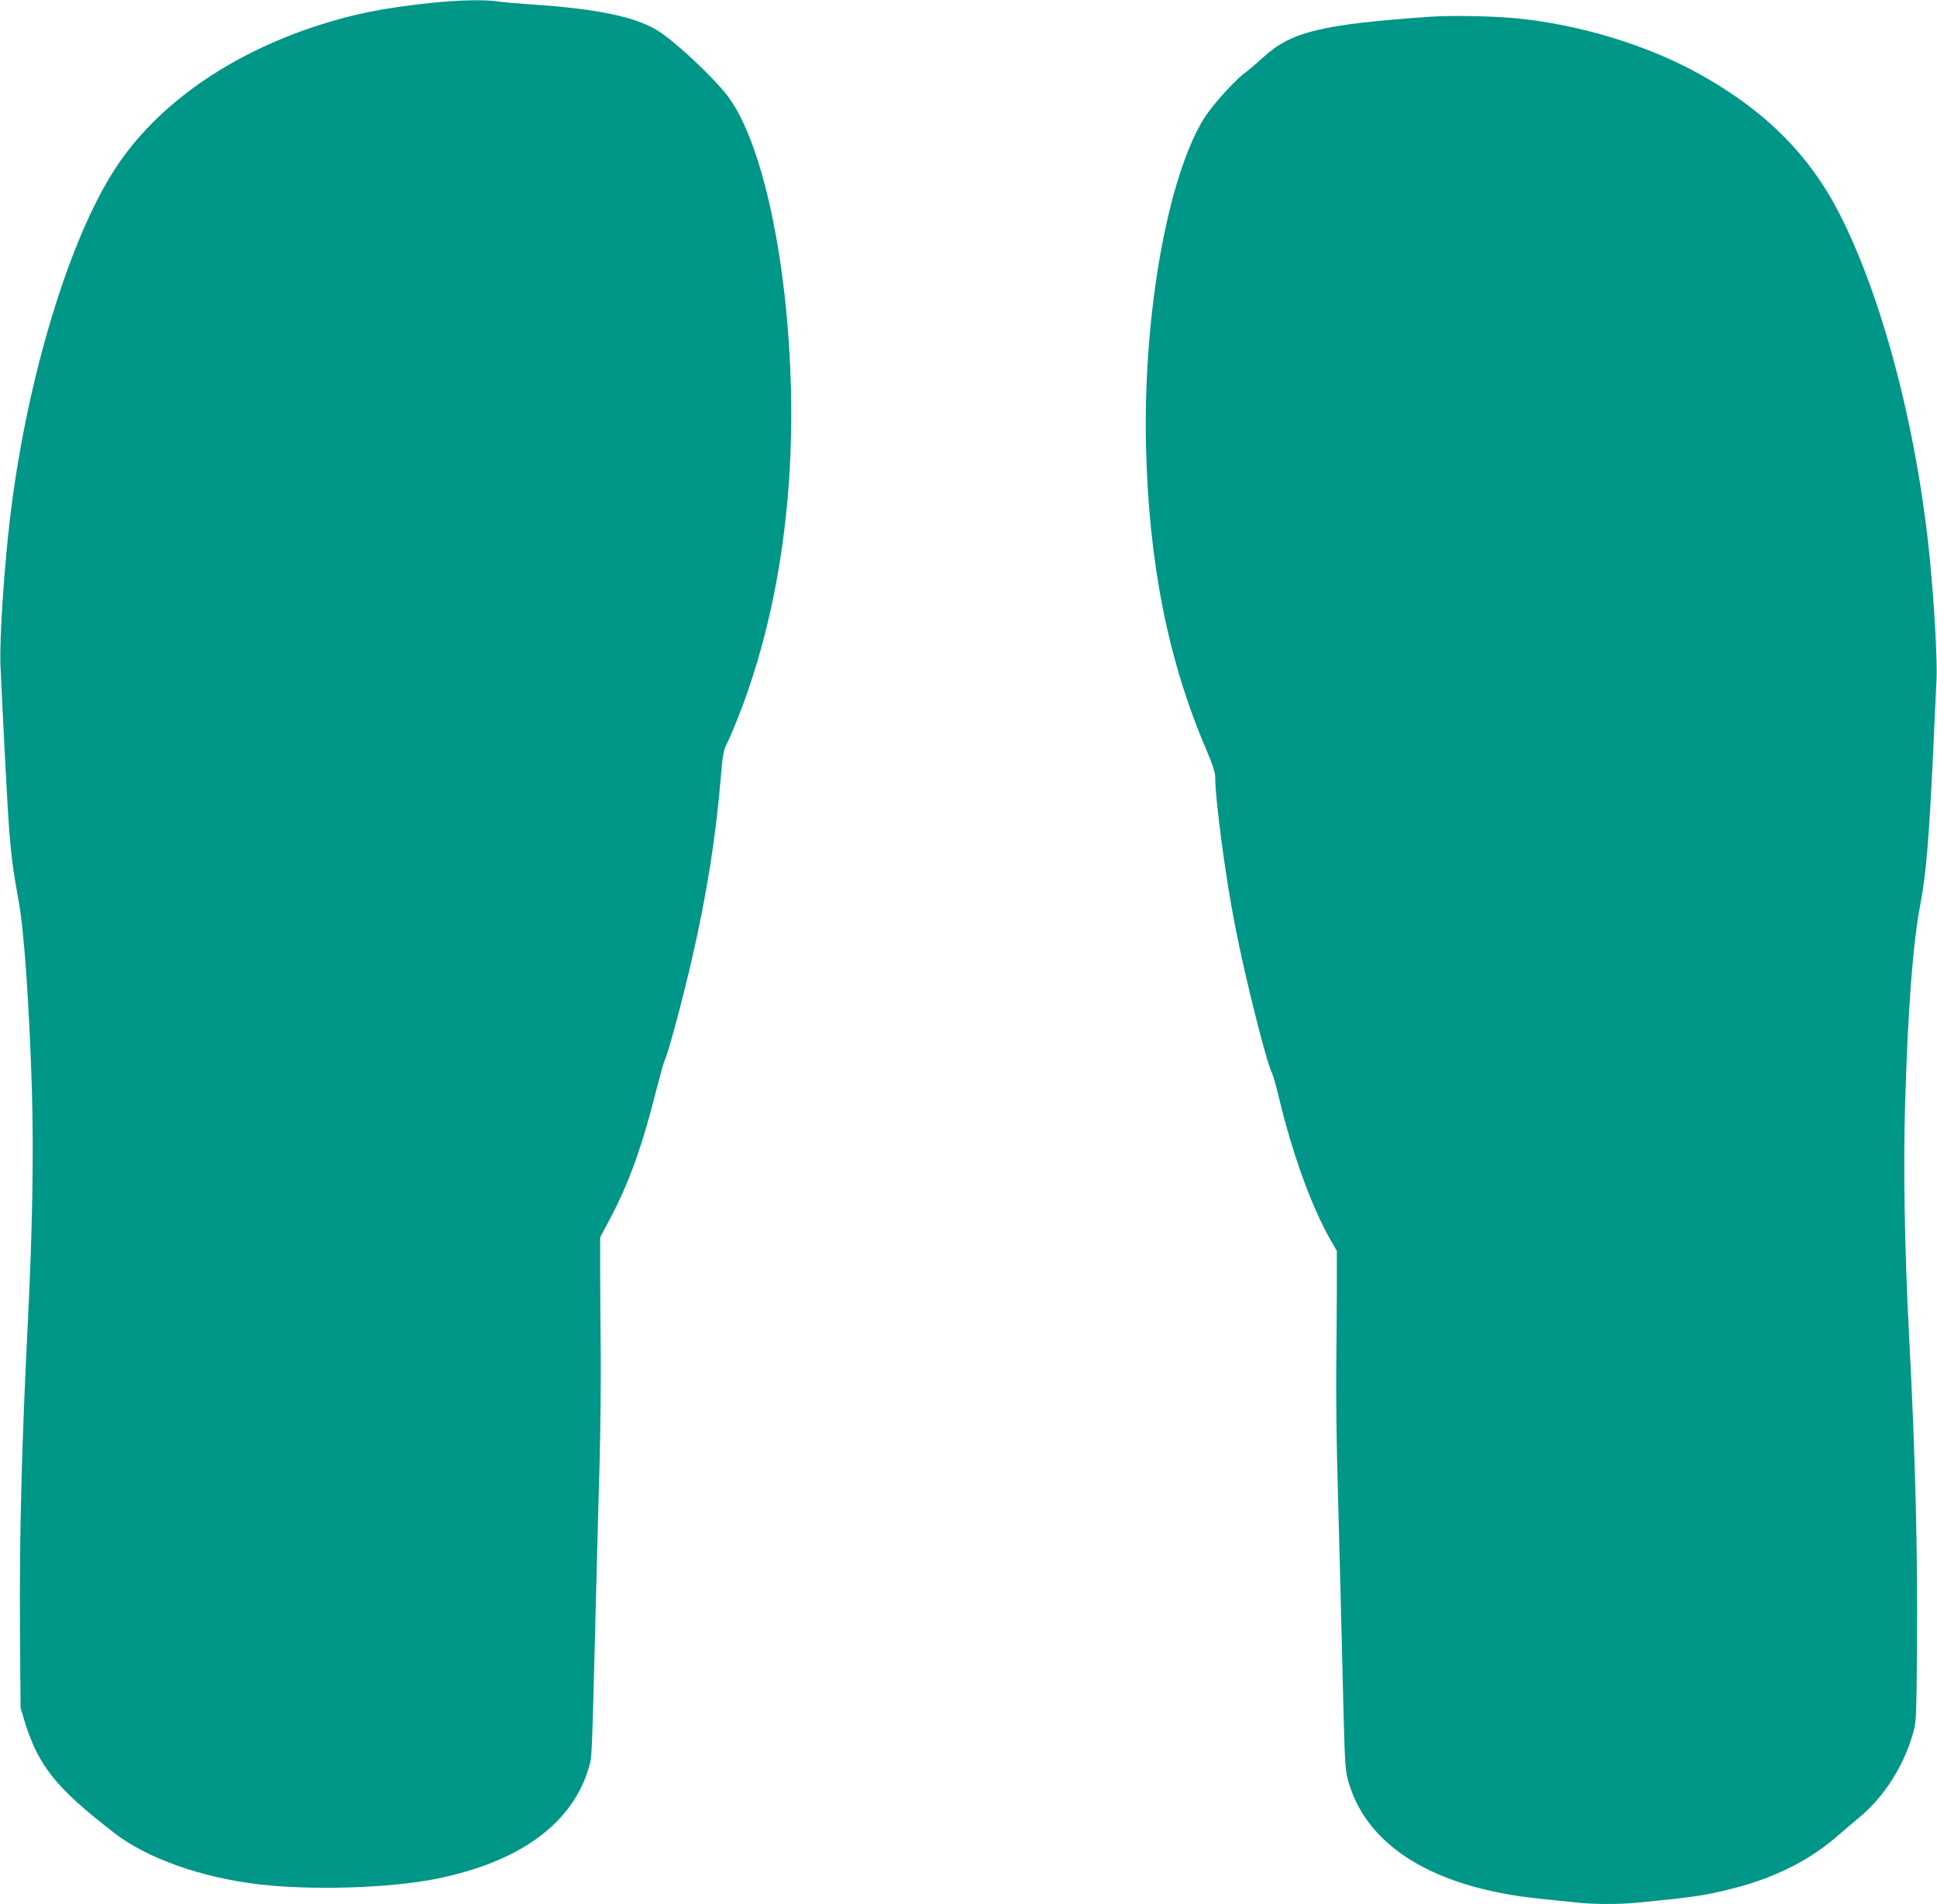 <?xml version="1.0" standalone="no"?>
<!DOCTYPE svg PUBLIC "-//W3C//DTD SVG 20010904//EN"
 "http://www.w3.org/TR/2001/REC-SVG-20010904/DTD/svg10.dtd">
<svg version="1.0" xmlns="http://www.w3.org/2000/svg"
 width="1280pt" height="1258pt" viewBox="0 0 1280 1258"
 preserveAspectRatio="xMidYMid meet">
<g transform="translate(0,1258) scale(0.1,-0.1)"
fill="#009688" stroke="none">
<path d="M2840 12560 c-306 -33 -499 -71 -735 -147 -590 -190 -1068 -526
-1341 -943 -304 -463 -582 -1378 -693 -2275 -43 -347 -75 -835 -68 -1010 19
-416 48 -968 57 -1079 15 -190 25 -268 64 -484 36 -197 70 -696 87 -1252 12
-423 3 -918 -26 -1505 -42 -831 -57 -1423 -53 -2060 l4 -510 27 -89 c91 -294
207 -439 594 -738 215 -166 573 -293 953 -338 352 -41 863 -25 1170 36 560
112 910 370 1015 749 17 62 16 41 45 1170 6 231 15 600 22 820 6 220 9 544 8
720 -2 176 -4 424 -4 550 l0 230 61 115 c127 237 216 483 309 854 25 98 50
188 56 199 22 41 122 415 183 682 97 424 155 795 189 1197 12 143 17 171 41
218 15 30 51 115 80 189 242 623 360 1361 342 2141 -20 858 -189 1642 -418
1945 -94 123 -345 359 -460 431 -145 92 -403 146 -829 174 -91 6 -193 15 -226
20 -89 14 -265 10 -454 -10z"/>
<path d="M9460 12470 c-726 -50 -928 -99 -1114 -270 -39 -36 -98 -86 -130
-110 -33 -25 -104 -97 -158 -160 -77 -90 -110 -139 -153 -225 -216 -438 -350
-1276 -332 -2075 18 -769 146 -1415 398 -2002 38 -88 59 -151 59 -176 0 -158
70 -680 135 -1007 68 -345 205 -887 241 -956 7 -14 27 -84 44 -155 89 -374
217 -727 341 -944 l43 -75 0 -235 c0 -129 -2 -379 -4 -555 -1 -176 2 -500 9
-720 11 -421 26 -973 40 -1565 8 -317 12 -363 31 -430 123 -431 567 -703 1265
-775 83 -8 191 -20 242 -25 117 -13 284 -13 415 0 358 35 434 46 612 91 283
71 518 189 707 356 37 32 96 83 133 113 166 137 295 339 358 559 21 73 22 98
26 586 4 637 -11 1253 -53 2050 -29 562 -38 1089 -26 1514 19 638 52 1076 101
1326 38 198 58 439 86 1035 8 179 17 381 21 450 5 117 -11 433 -38 730 -78
870 -308 1767 -602 2345 -198 389 -491 683 -922 923 -343 192 -794 330 -1215
371 -149 15 -423 20 -560 11z"/>
</g>
</svg>
